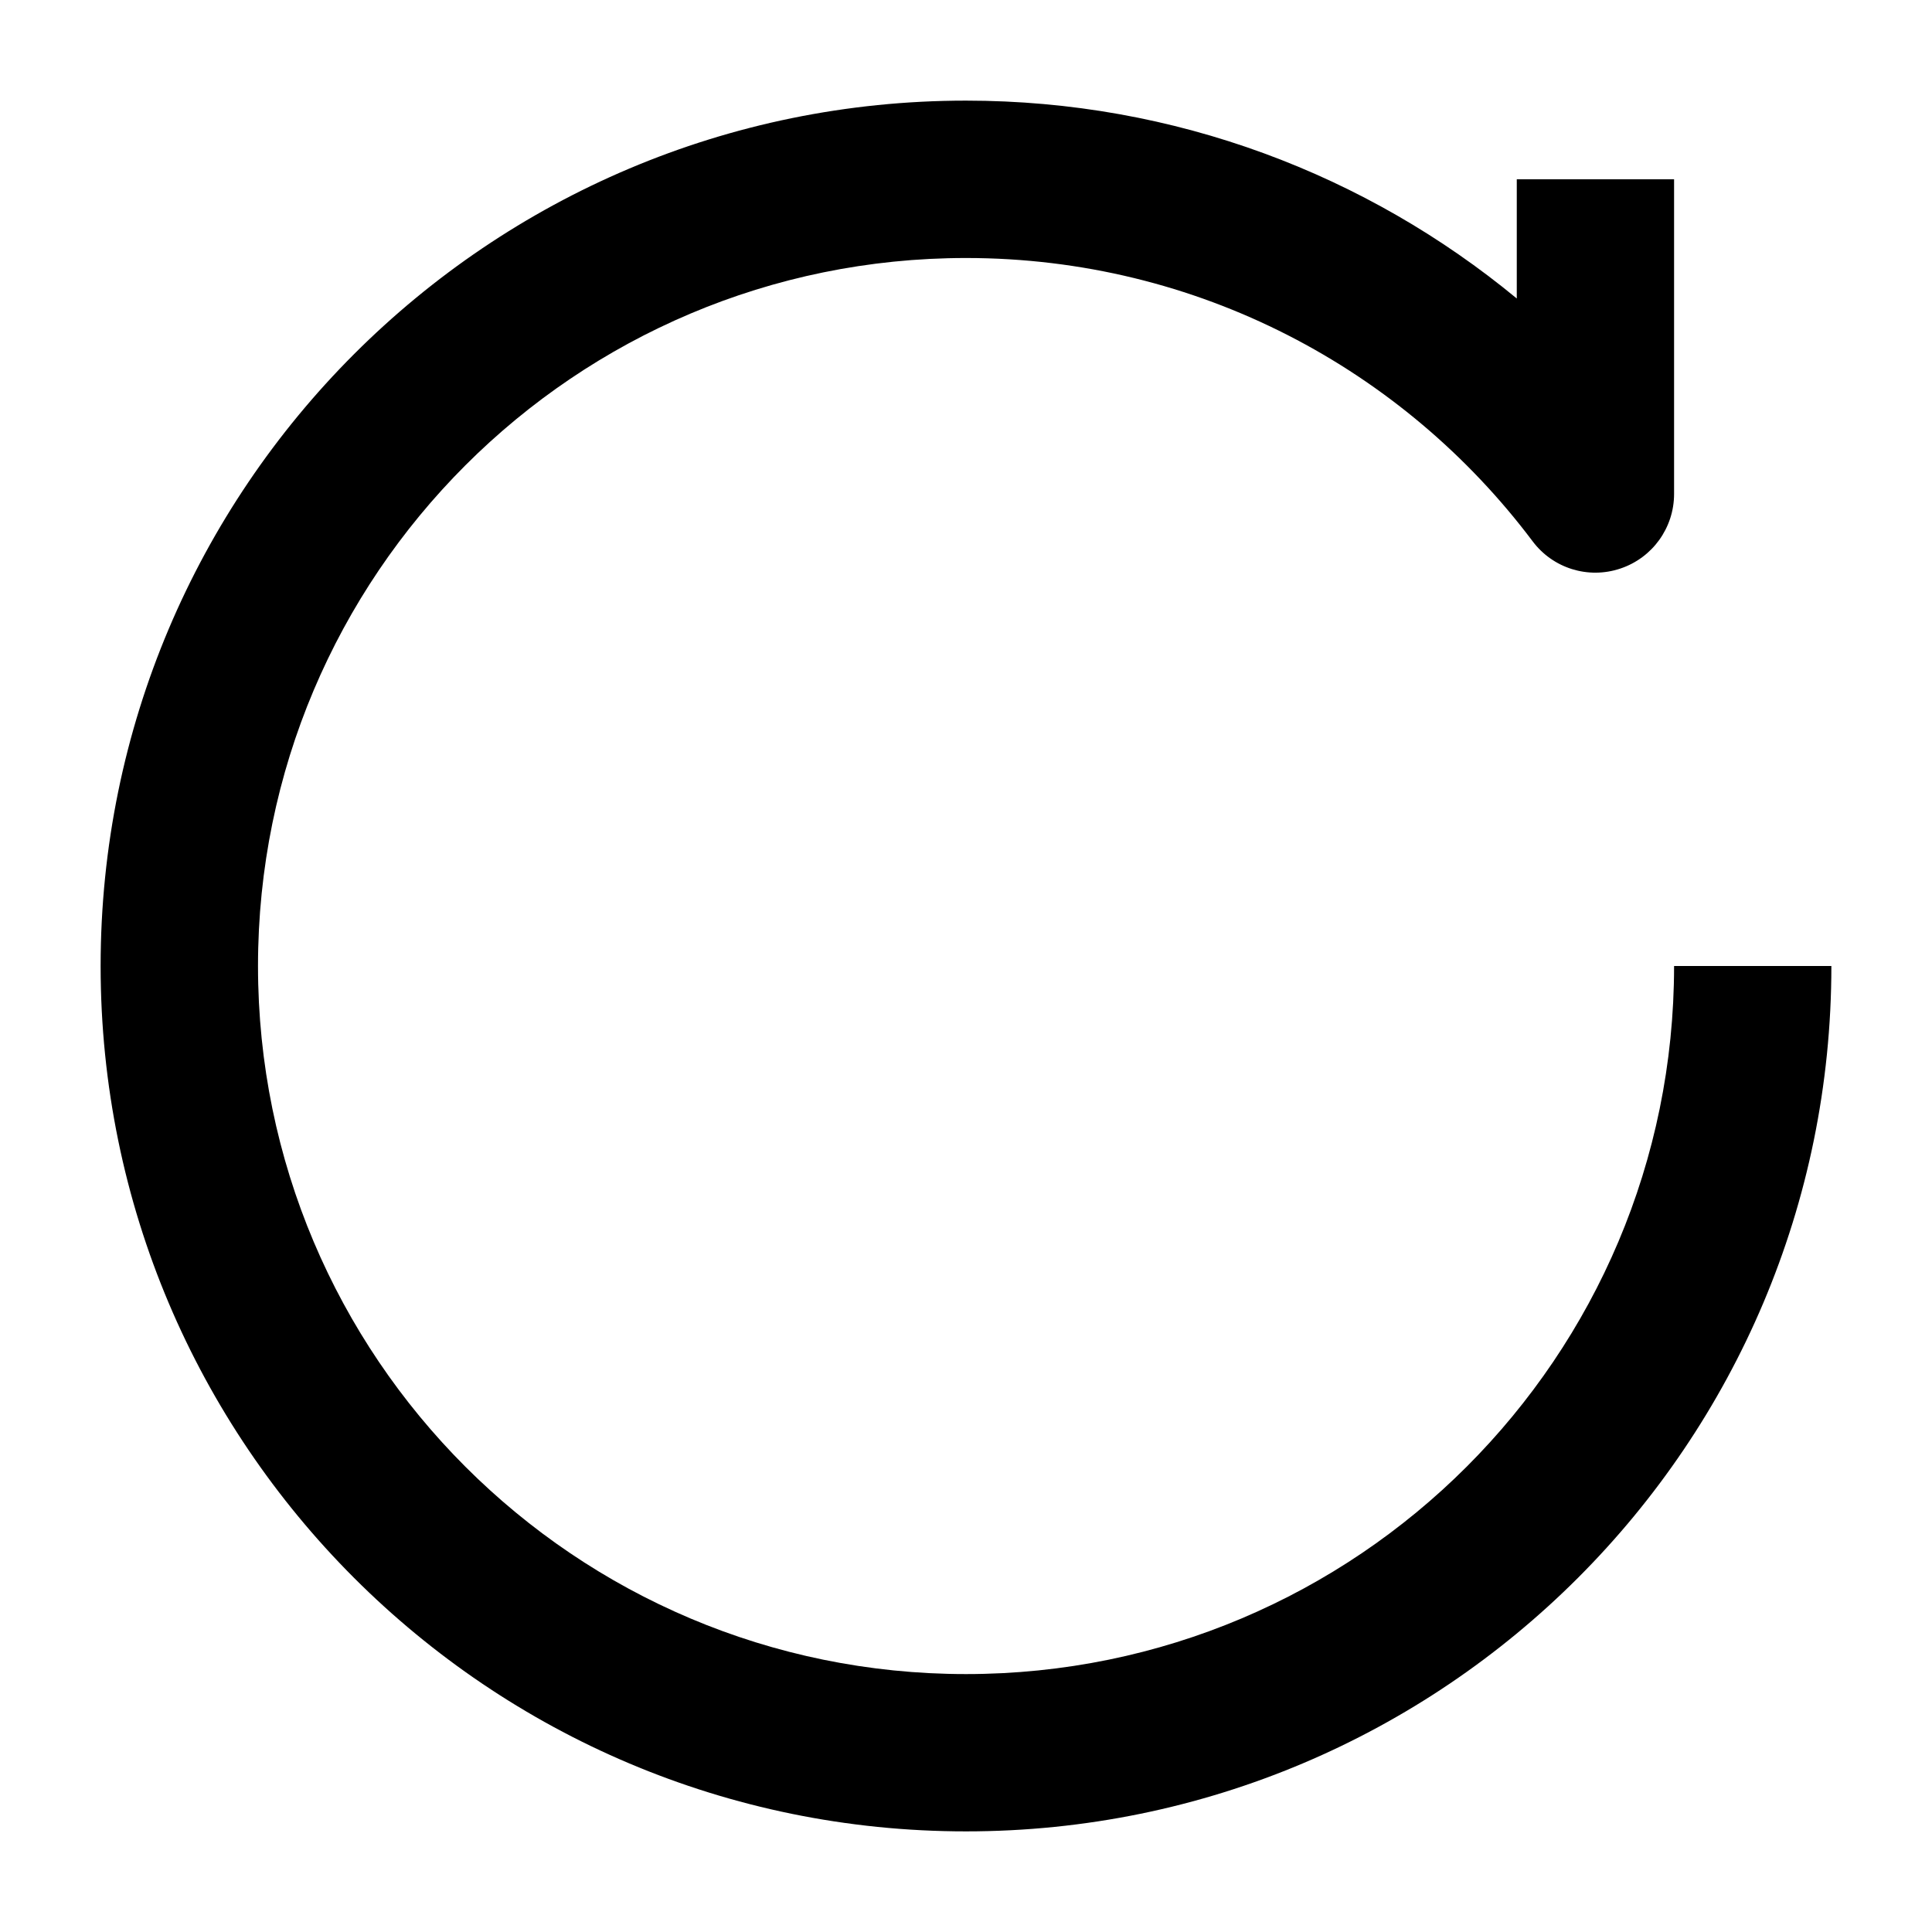 <svg xmlns="http://www.w3.org/2000/svg" width="24" height="24" viewBox="0 0 24 24" fill="none" class="injected-svg" data-src="https://cdn.hugeicons.com/icons/refresh-solid-sharp.svg" xmlns:xlink="http://www.w3.org/1999/xlink" role="img" color="#000000">
<path fill-rule="evenodd" clip-rule="evenodd" d="M12 3.205C7.142 3.205 3.205 7.142 3.205 12C3.205 16.858 7.142 20.796 12 20.796C16.858 20.796 20.796 16.858 20.796 12H22.75C22.75 17.937 17.937 22.75 12 22.75C6.063 22.75 1.25 17.937 1.25 12C1.25 6.063 6.063 1.25 12 1.25C14.599 1.25 16.983 2.173 18.842 3.708V2.227H20.796V6.136C20.796 6.557 20.527 6.93 20.128 7.063C19.729 7.197 19.29 7.06 19.038 6.723C17.431 4.585 14.877 3.205 12 3.205Z" fill="#000000"></path>
</svg>